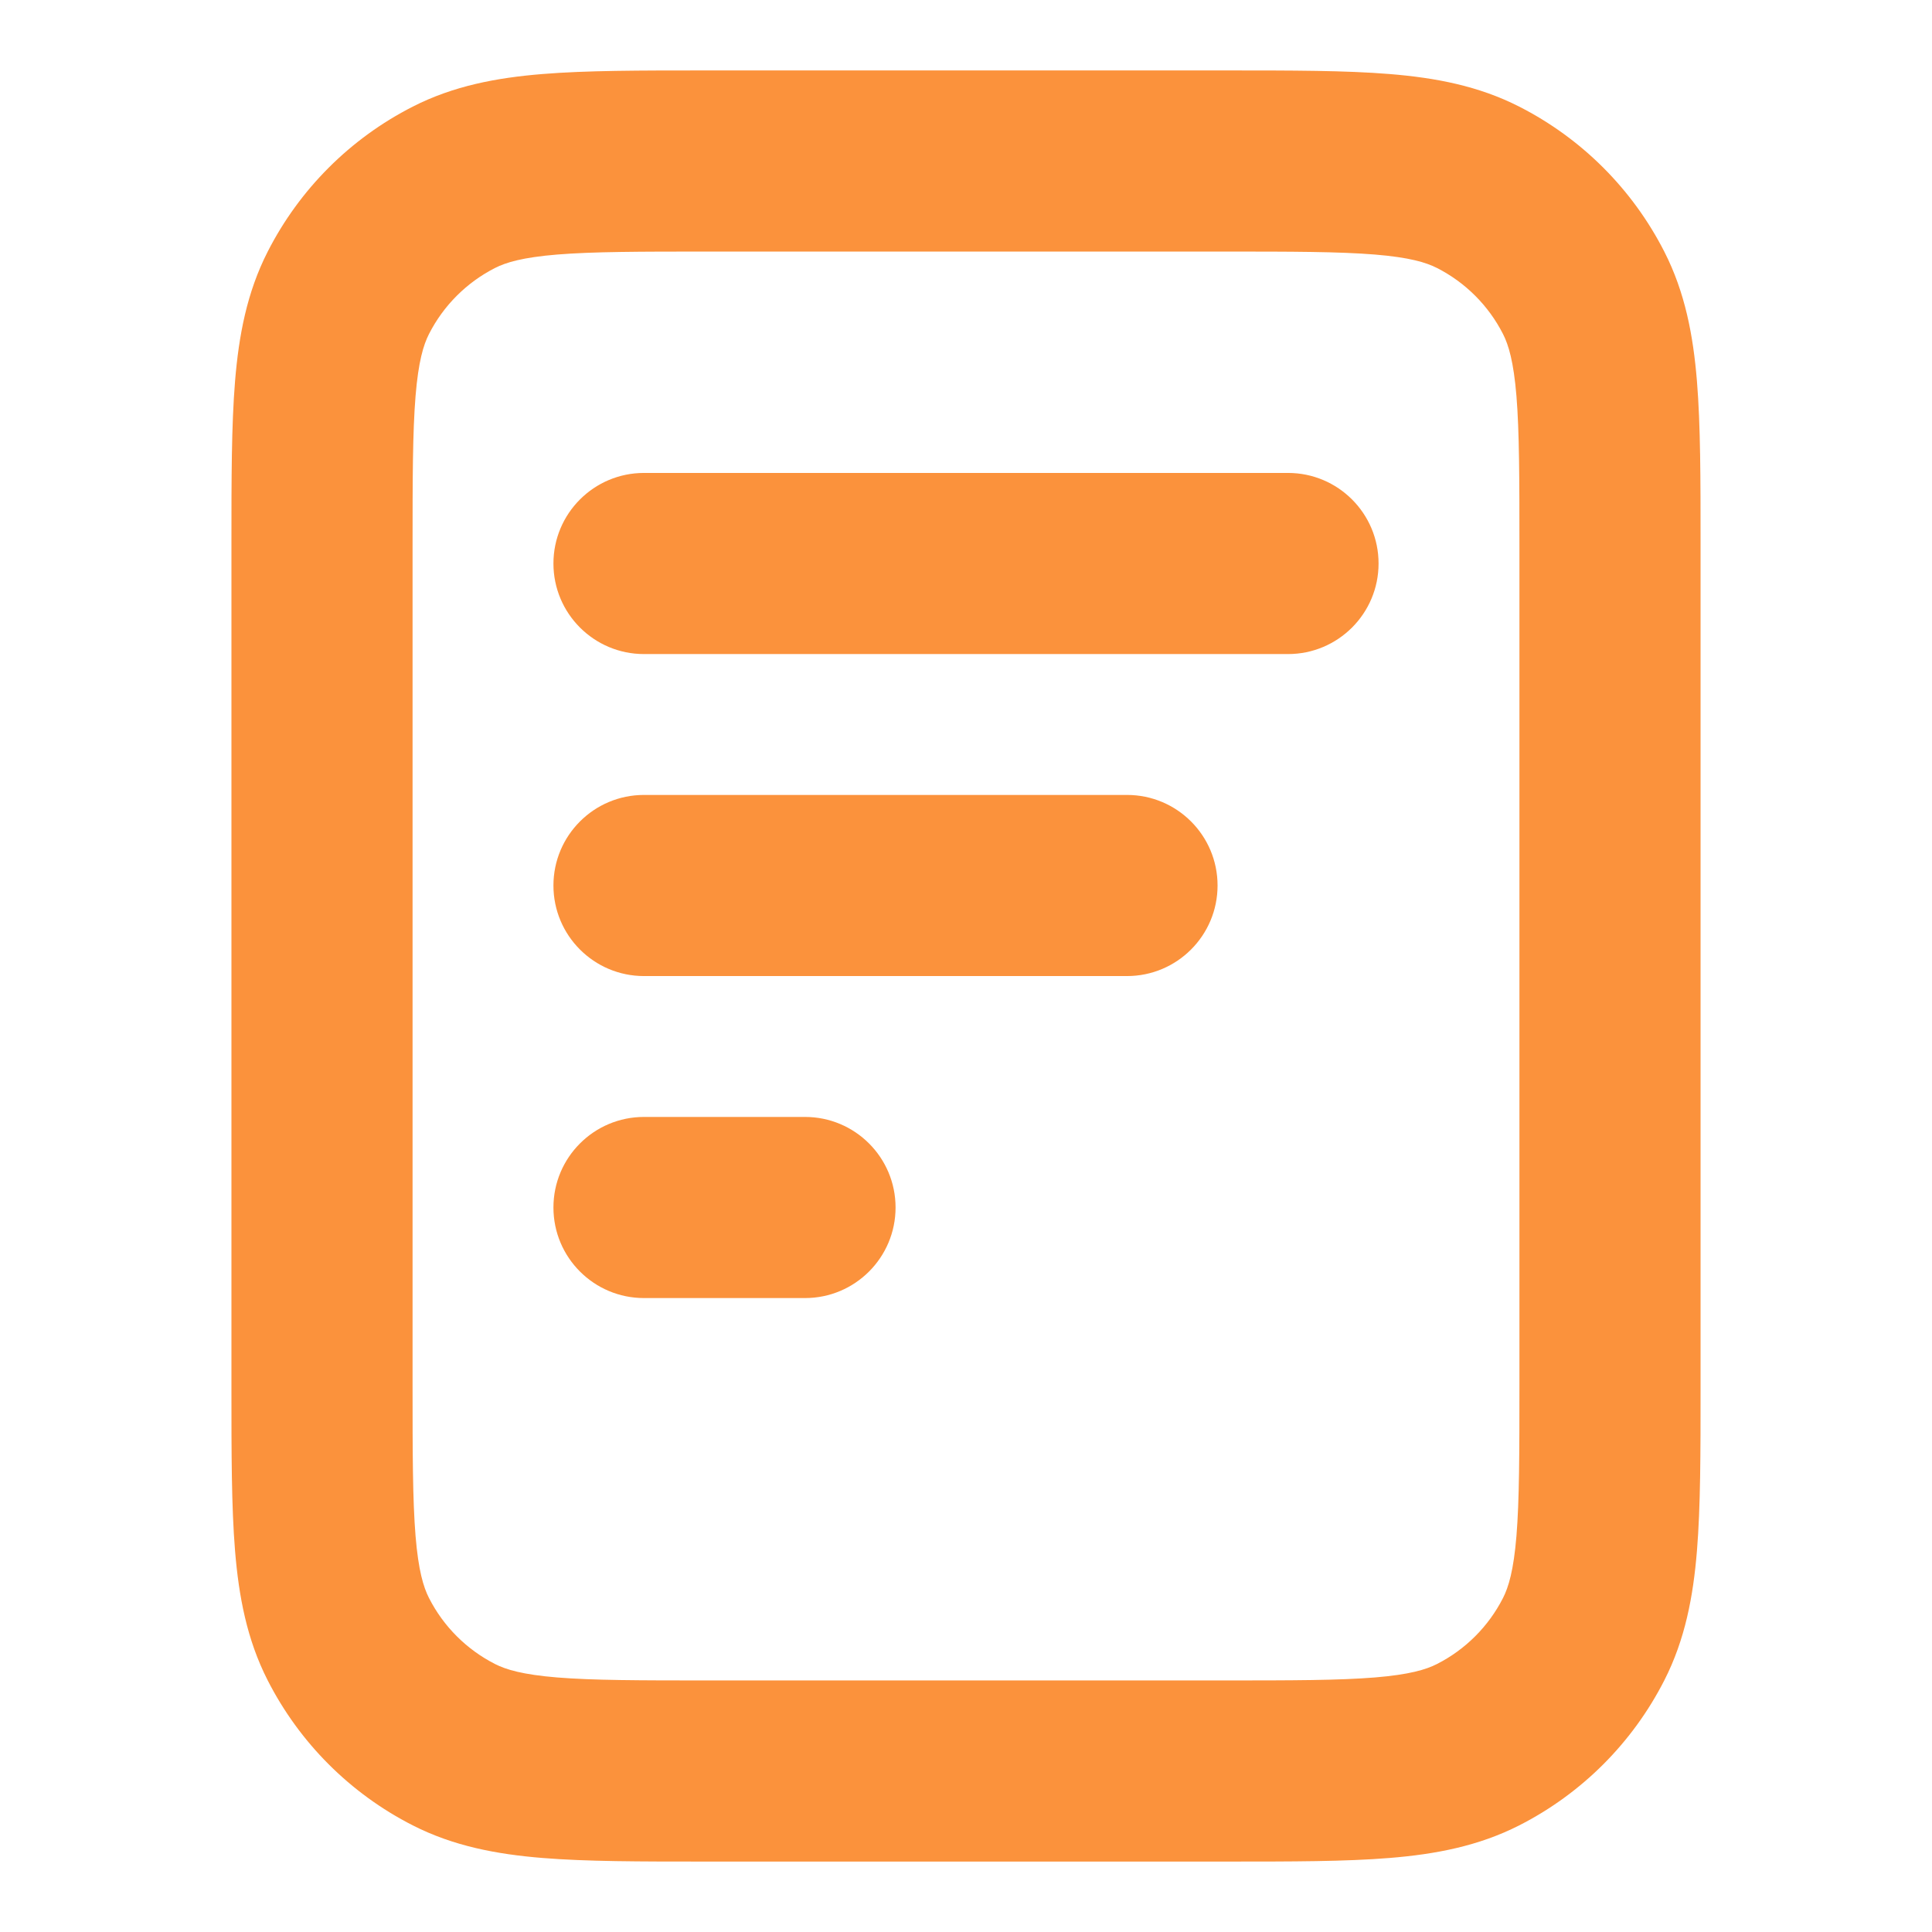 <?xml version="1.0" encoding="UTF-8"?> <svg xmlns="http://www.w3.org/2000/svg" width="72" height="72" viewBox="0 0 72 72" fill="none"><path fill-rule="evenodd" clip-rule="evenodd" d="M26.263 2.625H45.737C48.141 2.625 50.147 2.625 51.786 2.759C53.495 2.898 55.1 3.2 56.618 3.974C58.947 5.16 60.84 7.053 62.026 9.382C62.8 10.9 63.102 12.505 63.241 14.214C63.375 15.853 63.375 17.859 63.375 20.263V51.737C63.375 54.141 63.375 56.147 63.241 57.786C63.102 59.495 62.8 61.1 62.026 62.618C60.84 64.947 58.947 66.84 56.618 68.026C55.1 68.799 53.495 69.102 51.786 69.241C50.147 69.375 48.141 69.375 45.737 69.375H26.263C23.859 69.375 21.853 69.375 20.214 69.241C18.505 69.102 16.9 68.799 15.382 68.026C13.053 66.84 11.16 64.947 9.974 62.618C9.2 61.1 8.899 59.495 8.759 57.786C8.625 56.147 8.625 54.141 8.625 51.737V20.263C8.625 17.859 8.625 15.853 8.759 14.214C8.899 12.505 9.2 10.9 9.974 9.382C11.16 7.053 13.053 5.16 15.382 3.974C16.9 3.2 18.505 2.898 20.214 2.759C21.853 2.625 23.859 2.625 26.263 2.625ZM20.764 9.486C19.472 9.592 18.854 9.78 18.446 9.988C17.388 10.527 16.527 11.388 15.988 12.446C15.78 12.854 15.592 13.472 15.486 14.764C15.378 16.095 15.375 17.824 15.375 20.4V51.6C15.375 54.176 15.378 55.905 15.486 57.236C15.592 58.528 15.78 59.146 15.988 59.554C16.527 60.612 17.388 61.473 18.446 62.012C18.854 62.22 19.472 62.408 20.764 62.514C22.095 62.622 23.824 62.625 26.4 62.625H45.6C48.176 62.625 49.905 62.622 51.236 62.514C52.528 62.408 53.146 62.22 53.554 62.012C54.612 61.473 55.473 60.612 56.012 59.554C56.22 59.146 56.408 58.528 56.514 57.236C56.622 55.905 56.625 54.176 56.625 51.6V20.4C56.625 17.824 56.622 16.095 56.514 14.764C56.408 13.472 56.22 12.854 56.012 12.446C55.473 11.388 54.612 10.527 53.554 9.988C53.146 9.78 52.528 9.592 51.236 9.486C49.905 9.378 48.176 9.375 45.6 9.375H26.4C23.824 9.375 22.095 9.378 20.764 9.486ZM20.625 21C20.625 19.136 22.136 17.625 24 17.625H48C49.864 17.625 51.375 19.136 51.375 21C51.375 22.864 49.864 24.375 48 24.375H24C22.136 24.375 20.625 22.864 20.625 21ZM20.625 33C20.625 31.136 22.136 29.625 24 29.625H42C43.864 29.625 45.375 31.136 45.375 33C45.375 34.864 43.864 36.375 42 36.375H24C22.136 36.375 20.625 34.864 20.625 33ZM20.625 45C20.625 43.136 22.136 41.625 24 41.625H30C31.864 41.625 33.375 43.136 33.375 45C33.375 46.864 31.864 48.375 30 48.375H24C22.136 48.375 20.625 46.864 20.625 45Z" fill="#FB923C"></path></svg> 